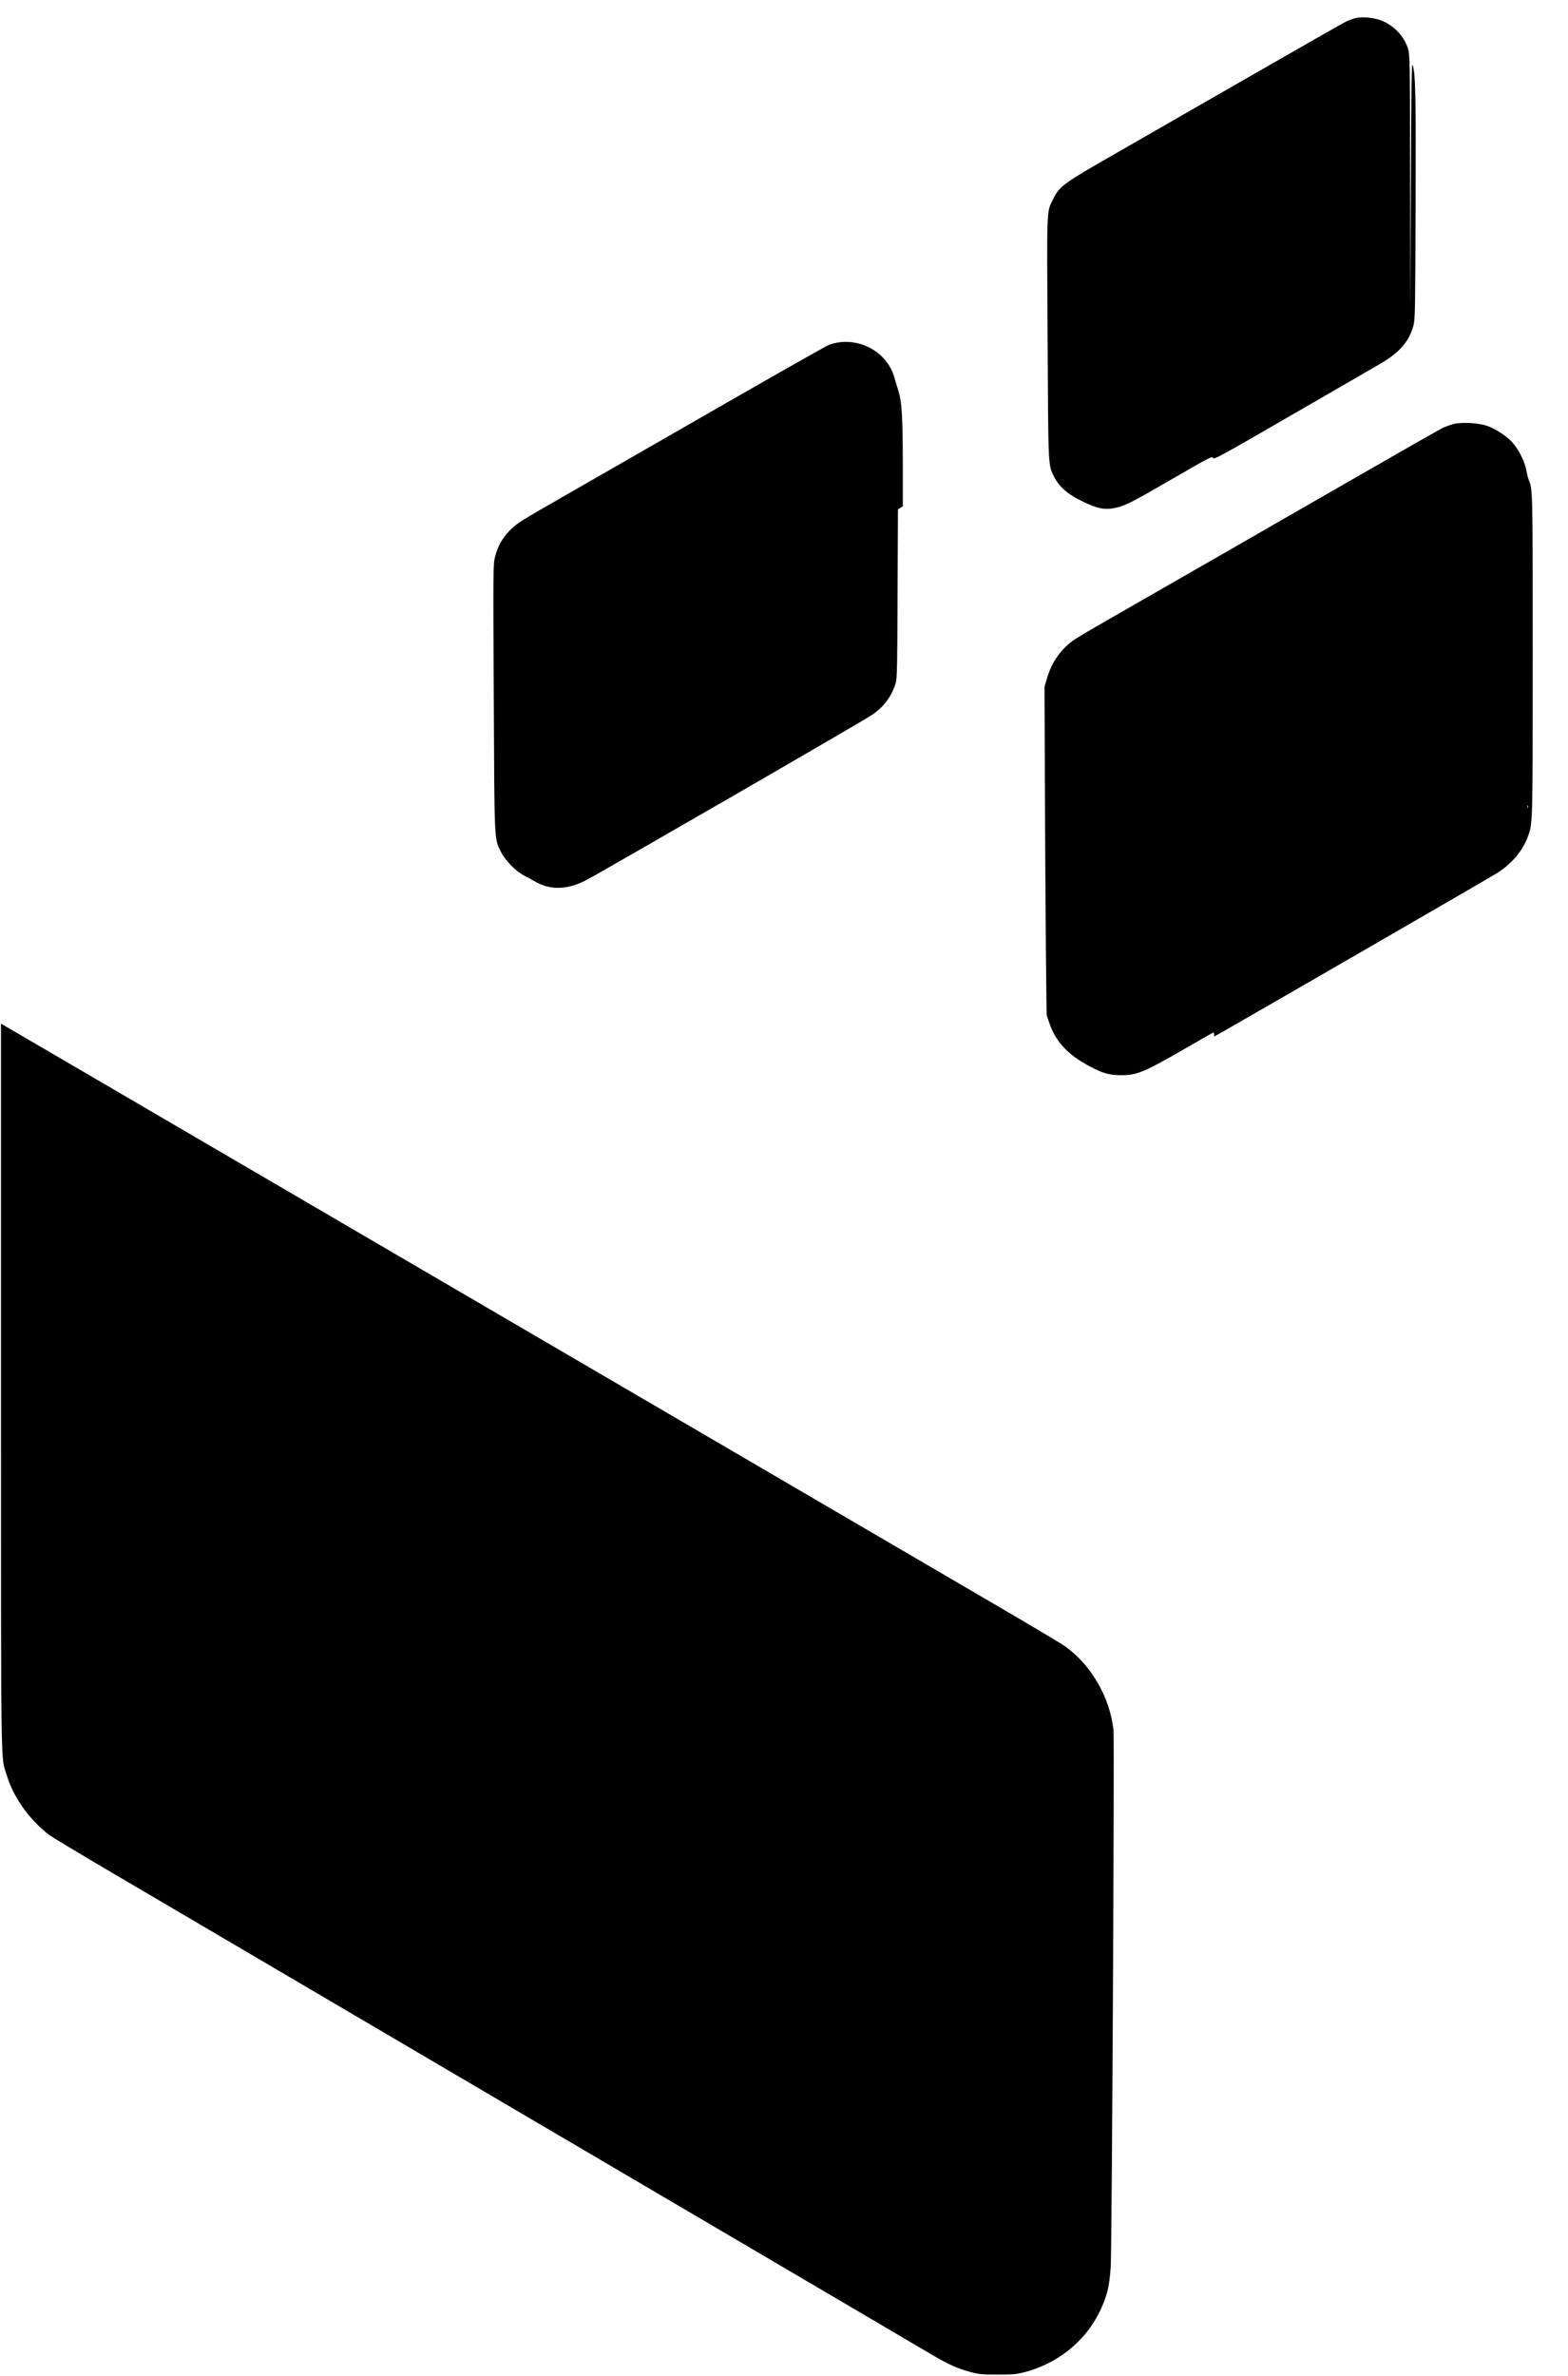 <?xml version="1.0" standalone="no"?>
<!DOCTYPE svg PUBLIC "-//W3C//DTD SVG 20010904//EN"
 "http://www.w3.org/TR/2001/REC-SVG-20010904/DTD/svg10.dtd">
<svg version="1.0" xmlns="http://www.w3.org/2000/svg"
 width="1577pt" height="2389pt" viewBox="0 0 1577 2389"
 preserveAspectRatio="xMidYMid meet">

<g transform="translate(0,2389) scale(0.1,-0.1)"
fill="#000000" stroke="none">
<path d="M13642 23710 c-24 -5 -67 -20 -96 -33 -29 -13 -461 -259 -962 -547
-500 -287 -1118 -642 -1374 -789 -516 -295 -554 -323 -617 -451 -68 -136 -65
-56 -57 -1395 7 -1320 5 -1277 65 -1398 52 -101 135 -175 281 -246 155 -76
228 -90 336 -67 99 21 156 50 597 305 354 205 380 218 385 197 5 -21 64 11
790 431 432 249 836 483 899 520 193 114 284 222 328 385 15 57 17 178 20
1187 4 1115 0 1337 -29 1426 -11 33 -14 -167 -18 -1200 l-5 -1240 -3 1271 c-2
1242 -2 1273 -22 1337 -39 126 -146 236 -276 284 -74 26 -179 36 -242 23z"/>
<path d="M8445 20449 c-33 -4 -82 -16 -110 -27 -27 -11 -543 -303 -1145 -649
-602 -346 -1295 -744 -1540 -884 -404 -231 -451 -260 -515 -324 -81 -81 -127
-161 -156 -272 -19 -77 -20 -97 -13 -1413 7 -1472 4 -1414 70 -1550 45 -92
151 -200 239 -245 33 -16 77 -41 99 -54 154 -92 326 -90 516 7 138 71 2814
1616 2886 1668 117 83 191 183 232 315 14 48 17 149 19 901 l4 846 24 16 25
16 0 408 c-1 487 -9 636 -43 747 -14 44 -32 107 -42 140 -66 232 -301 383
-550 354z"/>
<path d="M14611 19625 c-30 -9 -72 -24 -95 -34 -23 -10 -462 -260 -976 -556
-896 -515 -1541 -886 -2328 -1337 -407 -233 -432 -249 -502 -318 -88 -89 -145
-187 -182 -317 l-23 -78 4 -1005 c2 -553 7 -1295 10 -1650 l7 -645 29 -84 c69
-202 208 -340 470 -465 85 -41 152 -56 251 -56 162 0 232 30 661 278 144 84
265 152 268 152 3 0 5 -9 5 -20 0 -11 2 -20 4 -20 8 0 2783 1603 2851 1647
140 91 248 219 298 353 53 142 52 92 52 1830 0 1679 0 1671 -40 1765 -7 17
-17 59 -24 95 -13 82 -76 209 -136 277 -59 67 -168 139 -258 171 -91 32 -262
40 -346 17z m756 -3857 c-3 -7 -5 -2 -5 12 0 14 2 19 5 13 2 -7 2 -19 0 -25z"/>
<path d="M10 9957 c0 -3969 -3 -3720 55 -3906 38 -121 79 -205 151 -313 73
-110 189 -232 285 -301 36 -25 317 -194 625 -375 307 -181 2256 -1326 4329
-2544 2074 -1218 3836 -2254 3917 -2302 170 -100 255 -138 387 -174 86 -23
114 -26 276 -26 163 0 189 3 277 26 413 112 724 421 829 825 12 47 24 139 30
233 12 207 38 5292 28 5395 -36 335 -232 668 -499 851 -41 28 -394 238 -785
466 -1027 600 -8514 4974 -9267 5414 l-638 372 0 -3641z"/>
</g>
</svg>
